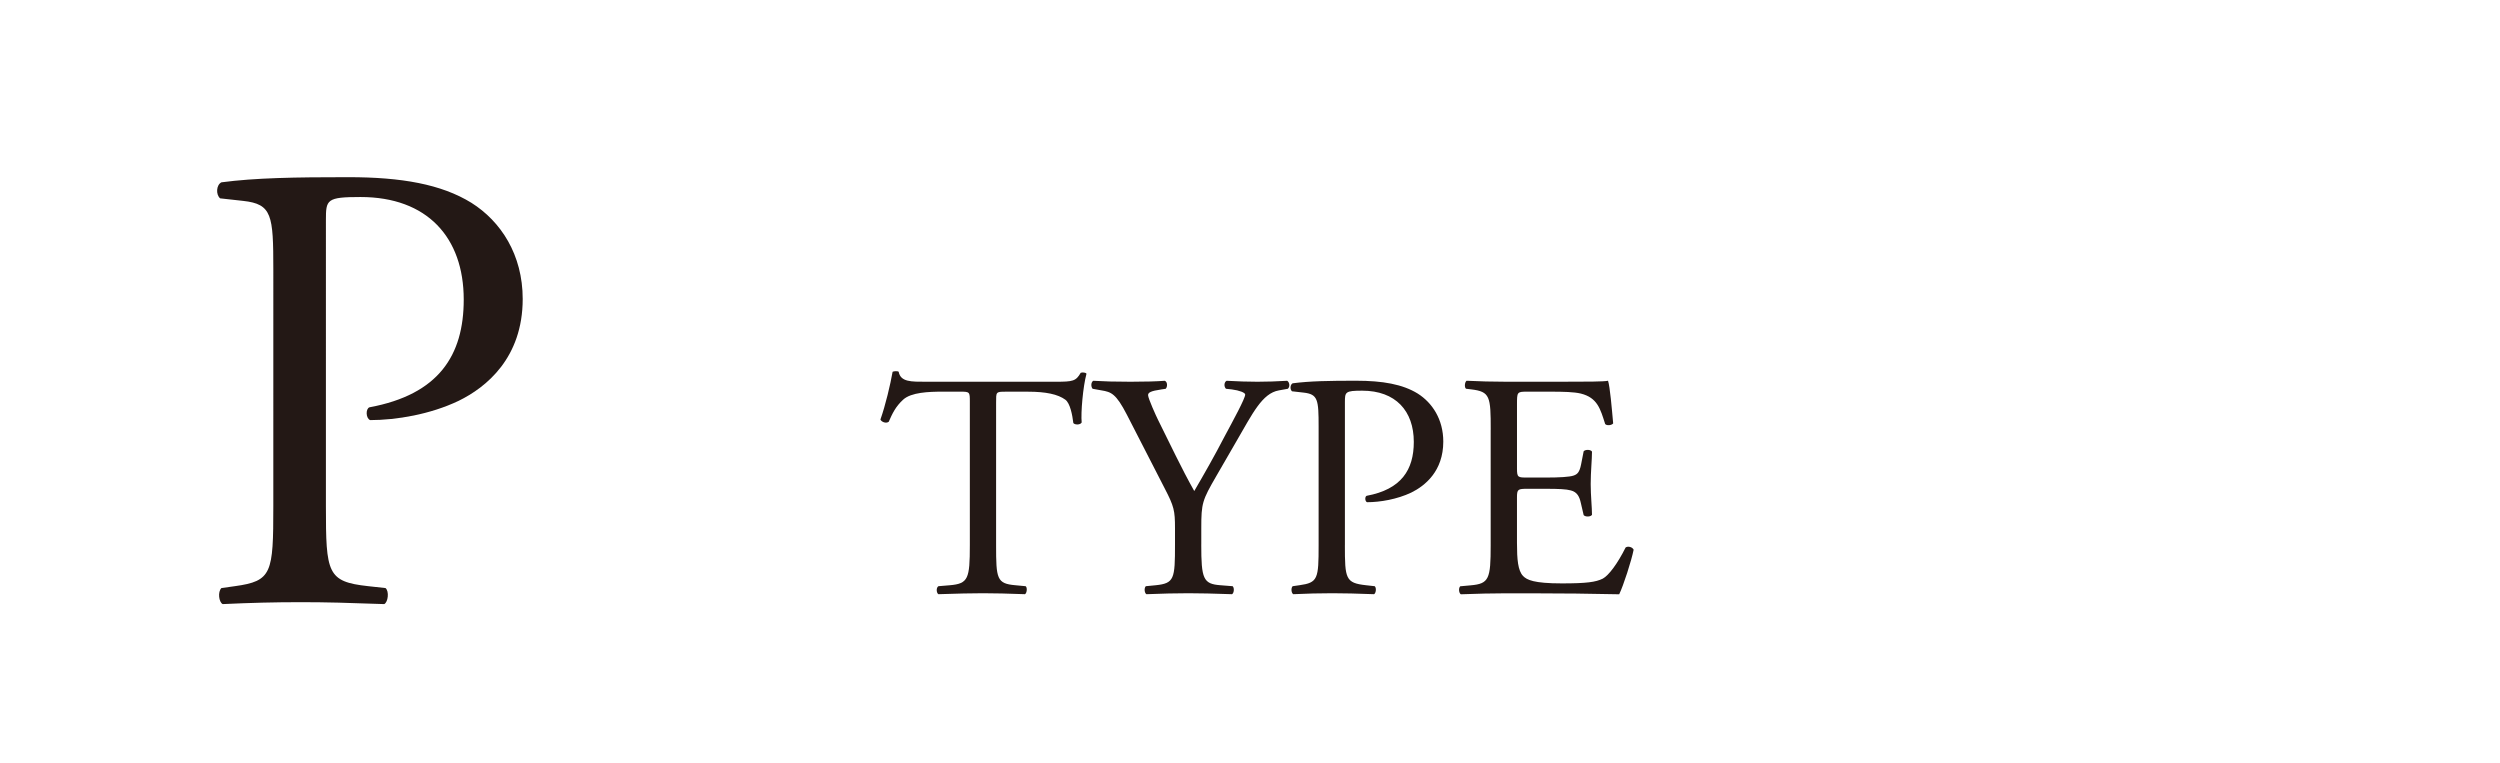 <?xml version="1.0" encoding="utf-8"?>
<!-- Generator: Adobe Illustrator 16.0.0, SVG Export Plug-In . SVG Version: 6.00 Build 0)  -->
<!DOCTYPE svg PUBLIC "-//W3C//DTD SVG 1.1//EN" "http://www.w3.org/Graphics/SVG/1.1/DTD/svg11.dtd">
<svg version="1.1" id="レイヤー_1" xmlns="http://www.w3.org/2000/svg" xmlns:xlink="http://www.w3.org/1999/xlink" x="0px"
	 y="0px" width="88.43px" height="27px" viewBox="0 0 88.43 27" enable-background="new 0 0 88.43 27" xml:space="preserve">
<g enable-background="new    ">
	<path fill="#231815" d="M11.528,17.899c0,2.381,0.045,2.676,1.497,2.835l0.612,0.067c0.136,0.113,0.09,0.499-0.045,0.567
		c-1.292-0.046-2.041-0.068-2.948-0.068c-0.953,0-1.769,0.022-2.767,0.068c-0.136-0.068-0.181-0.432-0.045-0.567l0.476-0.067
		c1.315-0.182,1.36-0.454,1.36-2.835V9.532c0-1.927-0.045-2.313-1.066-2.426L7.786,7.016C7.628,6.88,7.65,6.54,7.832,6.449
		c1.202-0.159,2.607-0.182,4.489-0.182c1.882,0,3.288,0.249,4.354,0.907c1.043,0.657,1.814,1.836,1.814,3.401
		c0,2.086-1.292,3.129-2.268,3.604c-0.998,0.477-2.199,0.681-3.129,0.681c-0.159-0.068-0.159-0.408-0.022-0.453
		c2.449-0.454,3.333-1.837,3.333-3.81c0-2.199-1.292-3.628-3.65-3.628c-1.202,0-1.225,0.091-1.225,0.816V17.899z"/>
</g>
<g enable-background="new    ">
	<path fill="#231815" d="M35.234,19.284c0,1.19,0.023,1.36,0.681,1.417l0.363,0.034c0.068,0.045,0.045,0.249-0.023,0.283
		c-0.646-0.022-1.032-0.034-1.485-0.034c-0.454,0-0.851,0.012-1.576,0.034c-0.068-0.034-0.091-0.227,0-0.283l0.408-0.034
		c0.646-0.057,0.703-0.227,0.703-1.417v-5.068c0-0.352,0-0.362-0.34-0.362h-0.624c-0.487,0-1.111,0.022-1.395,0.283
		c-0.272,0.249-0.385,0.499-0.51,0.782c-0.091,0.068-0.25,0.012-0.294-0.079c0.181-0.511,0.351-1.236,0.431-1.689
		c0.034-0.022,0.181-0.034,0.215,0c0.068,0.362,0.442,0.352,0.964,0.352h4.591c0.612,0,0.714-0.022,0.884-0.317
		c0.057-0.022,0.182-0.012,0.204,0.034c-0.125,0.465-0.204,1.383-0.17,1.723c-0.045,0.091-0.238,0.091-0.295,0.022
		c-0.034-0.283-0.113-0.702-0.283-0.827c-0.261-0.192-0.692-0.283-1.315-0.283h-0.805c-0.34,0-0.329,0.011-0.329,0.385V19.284z"/>
	<path fill="#231815" d="M42.491,19.261c0,1.214,0.068,1.395,0.68,1.44l0.431,0.034c0.068,0.067,0.045,0.249-0.023,0.283
		c-0.703-0.022-1.088-0.034-1.542-0.034c-0.476,0-0.884,0.012-1.485,0.034c-0.068-0.034-0.091-0.216-0.022-0.283l0.351-0.034
		c0.658-0.068,0.681-0.227,0.681-1.44v-0.578c0-0.623-0.034-0.771-0.363-1.405l-1.338-2.607c-0.386-0.749-0.556-0.806-0.896-0.862
		l-0.317-0.057c-0.068-0.079-0.057-0.238,0.023-0.283c0.363,0.022,0.771,0.034,1.315,0.034c0.521,0,0.93-0.012,1.213-0.034
		c0.102,0.034,0.102,0.216,0.034,0.283l-0.147,0.022c-0.396,0.057-0.476,0.114-0.476,0.204c0,0.114,0.295,0.76,0.352,0.873
		c0.419,0.839,0.839,1.735,1.281,2.518c0.351-0.602,0.726-1.259,1.065-1.916c0.317-0.59,0.737-1.36,0.737-1.497
		c0-0.067-0.204-0.147-0.476-0.182l-0.204-0.022c-0.079-0.079-0.068-0.238,0.023-0.283c0.408,0.022,0.737,0.034,1.088,0.034
		s0.669-0.012,1.055-0.034c0.09,0.057,0.102,0.216,0.022,0.283l-0.317,0.057c-0.59,0.103-0.93,0.816-1.497,1.792l-0.714,1.235
		c-0.499,0.861-0.533,0.964-0.533,1.837V19.261z"/>
	<path fill="#231815" d="M47.571,19.284c0,1.19,0.022,1.337,0.748,1.417l0.307,0.034c0.068,0.057,0.045,0.249-0.023,0.283
		c-0.646-0.022-1.02-0.034-1.474-0.034c-0.476,0-0.884,0.012-1.383,0.034c-0.068-0.034-0.091-0.216-0.022-0.283l0.238-0.034
		c0.657-0.091,0.68-0.227,0.68-1.417v-4.184c0-0.964-0.022-1.156-0.533-1.213l-0.408-0.046c-0.079-0.068-0.067-0.238,0.023-0.283
		c0.601-0.079,1.303-0.091,2.244-0.091s1.645,0.125,2.178,0.453c0.521,0.329,0.906,0.919,0.906,1.701
		c0,1.043-0.646,1.564-1.134,1.803c-0.499,0.237-1.1,0.34-1.564,0.34c-0.079-0.034-0.079-0.204-0.011-0.227
		c1.224-0.227,1.666-0.919,1.666-1.905c0-1.1-0.646-1.813-1.825-1.813c-0.601,0-0.612,0.045-0.612,0.408V19.284z"/>
	<path fill="#231815" d="M52.73,15.202c0-1.179-0.022-1.349-0.691-1.429l-0.182-0.022c-0.067-0.045-0.046-0.249,0.022-0.283
		c0.488,0.022,0.873,0.034,1.338,0.034h2.132c0.726,0,1.394,0,1.53-0.034c0.068,0.192,0.137,1.009,0.182,1.508
		c-0.045,0.068-0.227,0.091-0.283,0.022c-0.17-0.532-0.272-0.93-0.862-1.077c-0.237-0.057-0.601-0.067-1.1-0.067H54
		c-0.341,0-0.341,0.022-0.341,0.453v2.268c0,0.317,0.034,0.317,0.374,0.317h0.658c0.476,0,0.827-0.022,0.963-0.068
		c0.137-0.045,0.216-0.113,0.272-0.396l0.091-0.465c0.057-0.068,0.249-0.068,0.295,0.012c0,0.271-0.046,0.714-0.046,1.145
		c0,0.408,0.046,0.839,0.046,1.089c-0.046,0.079-0.238,0.079-0.295,0.011l-0.103-0.441c-0.045-0.204-0.124-0.375-0.351-0.432
		c-0.159-0.045-0.432-0.057-0.873-0.057h-0.658c-0.34,0-0.374,0.012-0.374,0.307v1.599c0,0.601,0.034,0.986,0.216,1.179
		c0.136,0.136,0.373,0.261,1.371,0.261c0.873,0,1.202-0.045,1.451-0.17c0.205-0.113,0.51-0.51,0.805-1.1
		c0.08-0.057,0.238-0.022,0.284,0.079c-0.079,0.396-0.362,1.27-0.511,1.576c-1.02-0.022-2.029-0.034-3.038-0.034h-1.021
		c-0.487,0-0.873,0.012-1.541,0.034c-0.068-0.034-0.092-0.216-0.023-0.283l0.374-0.034c0.646-0.057,0.703-0.227,0.703-1.417V15.202z
		"/>
</g>
</svg>
